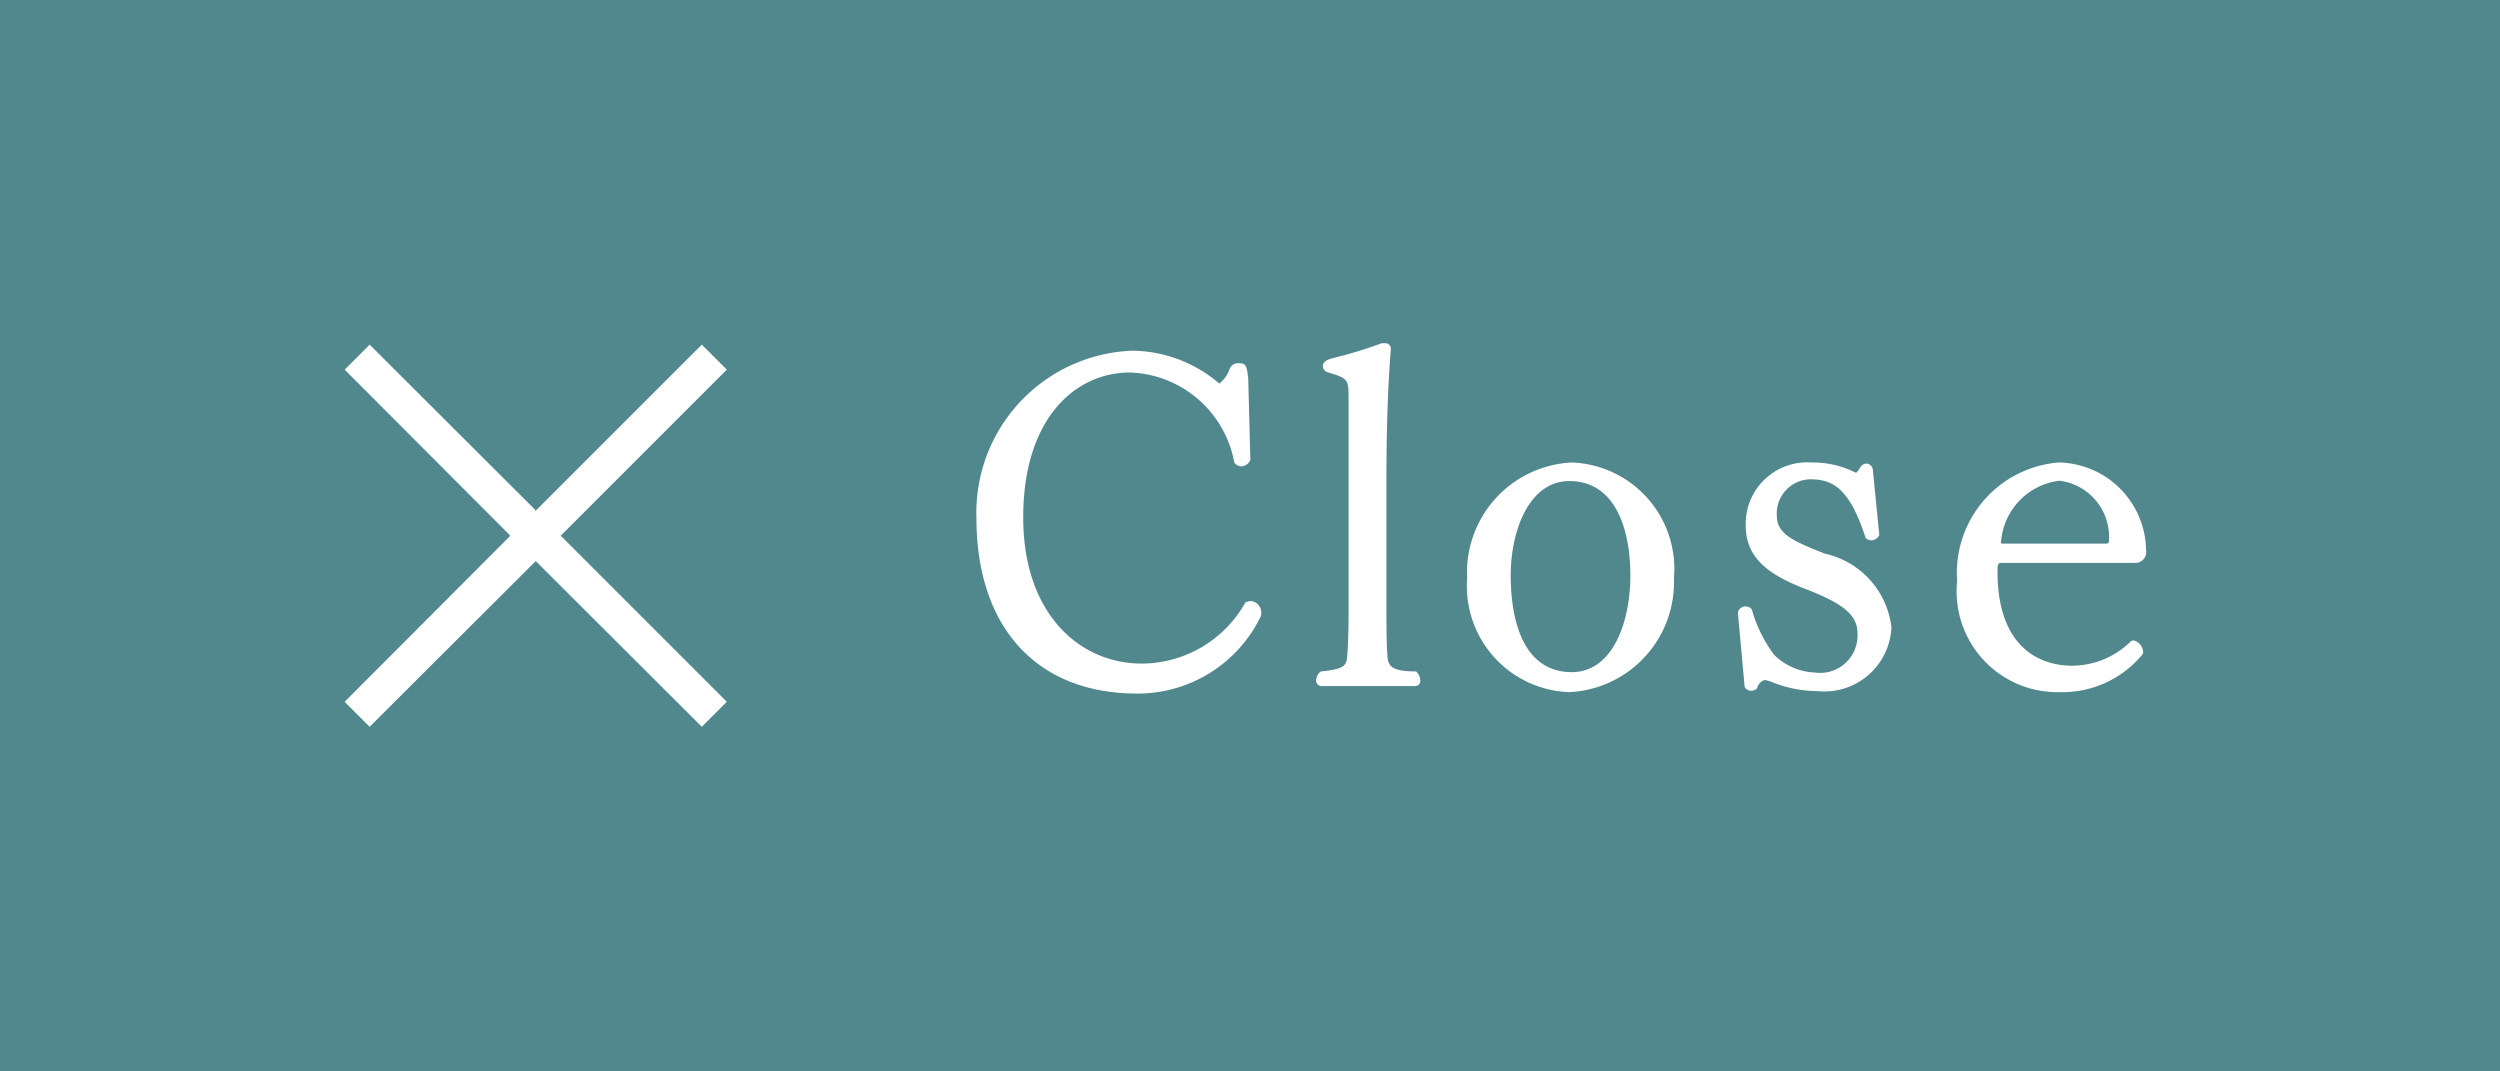 <svg id="btn_close.svg" xmlns="http://www.w3.org/2000/svg" width="70" height="30" viewBox="0 0 70 30">
<defs>
    <style>
      .cls-1 {
        fill: #50888d;
      }

      .cls-2 {
        fill: #fff;
        fill-rule: evenodd;
      }
    </style>
  </defs>
  <rect id="長方形_5" data-name="長方形 5" class="cls-1" width="70" height="30"/>
  <path id="Close" class="cls-2" d="M2031.31,1396.24v-0.02a0.329,0.329,0,0,0-.27-0.39,0.381,0.381,0,0,0-.17.04,3.336,3.336,0,0,1-2.9,1.71c-1.74,0-3.32-1.39-3.32-4.09,0-2.77,1.45-4.06,2.99-4.06a3.073,3.073,0,0,1,2.92,2.52,0.273,0.273,0,0,0,.19.11,0.3,0.3,0,0,0,.26-0.18l-0.06-2.29c-0.04-.37-0.08-0.42-0.26-0.42a0.257,0.257,0,0,0-.26.16,0.888,0.888,0,0,1-.29.41,3.787,3.787,0,0,0-2.44-.92,4.537,4.537,0,0,0-4.36,4.68c0,3.08,1.7,4.92,4.5,4.92A3.83,3.83,0,0,0,2031.31,1396.24Zm4.34,1.56c-0.66,0-.78-0.14-0.8-0.41-0.03-.35-0.03-0.92-0.03-1.48v-3.49c0-1.26.03-2.42,0.12-3.6v-0.02a0.155,0.155,0,0,0-.17-0.19h-0.08a12.583,12.583,0,0,1-1.38.42c-0.24.06-.27,0.16-0.27,0.22a0.189,0.189,0,0,0,.12.17c0.6,0.18.6,0.19,0.6,0.78v5.71c0,0.52,0,.97-0.04,1.48-0.02.25-.09,0.35-0.74,0.41a0.344,0.344,0,0,0-.13.25,0.162,0.162,0,0,0,.19.16h2.56a0.15,0.15,0,0,0,.17-0.16A0.366,0.366,0,0,0,2035.65,1397.8Zm7.22-2.61a2.98,2.98,0,0,0-2.86-3.24,3.082,3.082,0,0,0-2.93,3.24,2.97,2.97,0,0,0,2.86,3.19A3.08,3.08,0,0,0,2042.87,1395.19Zm-1.22-.08c0,1.34-.51,2.71-1.64,2.71-1.32,0-1.71-1.37-1.71-2.71,0-1.24.51-2.64,1.64-2.64C2041.26,1392.47,2041.65,1393.87,2041.65,1395.11Zm5.44-.61c-0.99-.39-1.34-0.58-1.34-1.08a0.958,0.958,0,0,1,.93-1c0.64,0,1.11.25,1.56,1.65a0.29,0.29,0,0,0,.16.06,0.25,0.25,0,0,0,.22-0.15l-0.18-1.82a0.19,0.19,0,0,0-.18-0.18,0.209,0.209,0,0,0-.18.12,0.568,0.568,0,0,1-.11.14,2.65,2.65,0,0,0-1.25-.29,1.72,1.72,0,0,0-1.84,1.73v0.03c0,0.88.58,1.36,1.67,1.78s1.46,0.74,1.46,1.25a1.048,1.048,0,0,1-1.2,1.09,1.717,1.717,0,0,1-1.13-.49,3.841,3.841,0,0,1-.63-1.28,0.229,0.229,0,0,0-.17-0.08,0.217,0.217,0,0,0-.22.17l0.19,2.08a0.2,0.2,0,0,0,.18.11,0.219,0.219,0,0,0,.17-0.07,0.306,0.306,0,0,1,.21-0.23,0.83,0.83,0,0,1,.21.06,3.408,3.408,0,0,0,1.26.25,1.878,1.878,0,0,0,2.08-1.79A2.4,2.4,0,0,0,2047.09,1394.5Zm9-.11a2.49,2.49,0,0,0-2.45-2.44,3.1,3.1,0,0,0-2.84,3.32,2.821,2.821,0,0,0,2.88,3.11,2.9,2.9,0,0,0,2.32-1.07c0-.01.01-0.04,0.01-0.05a0.365,0.365,0,0,0-.27-0.33,0.154,0.154,0,0,0-.11.06,2.356,2.356,0,0,1-1.62.65c-0.73,0-2.08-.36-2.08-2.64,0-.2.02-0.24,0.11-0.24h3.79A0.312,0.312,0,0,0,2056.09,1394.39Zm-1.04-.25a0.065,0.065,0,0,1-.06.08h-2.91c-0.04,0-.05,0-0.05-0.03v-0.03a1.866,1.866,0,0,1,1.63-1.7A1.582,1.582,0,0,1,2055.05,1394.14Z" transform="translate(-1996 -1379)"/>
  <path id="シェイプ_2" data-name="シェイプ 2" class="cls-2" d="M2010.27,1393.98l-4.62-4.63,0.7-.7,4.64,4.63v0.03l4.66-4.66,0.7,0.7-4.66,4.66h0.02l4.64,4.64-0.7.7-4.64-4.63h-0.02l-4.64,4.63-0.7-.7,4.63-4.64Z" transform="translate(-1996 -1379)"/>
</svg>
